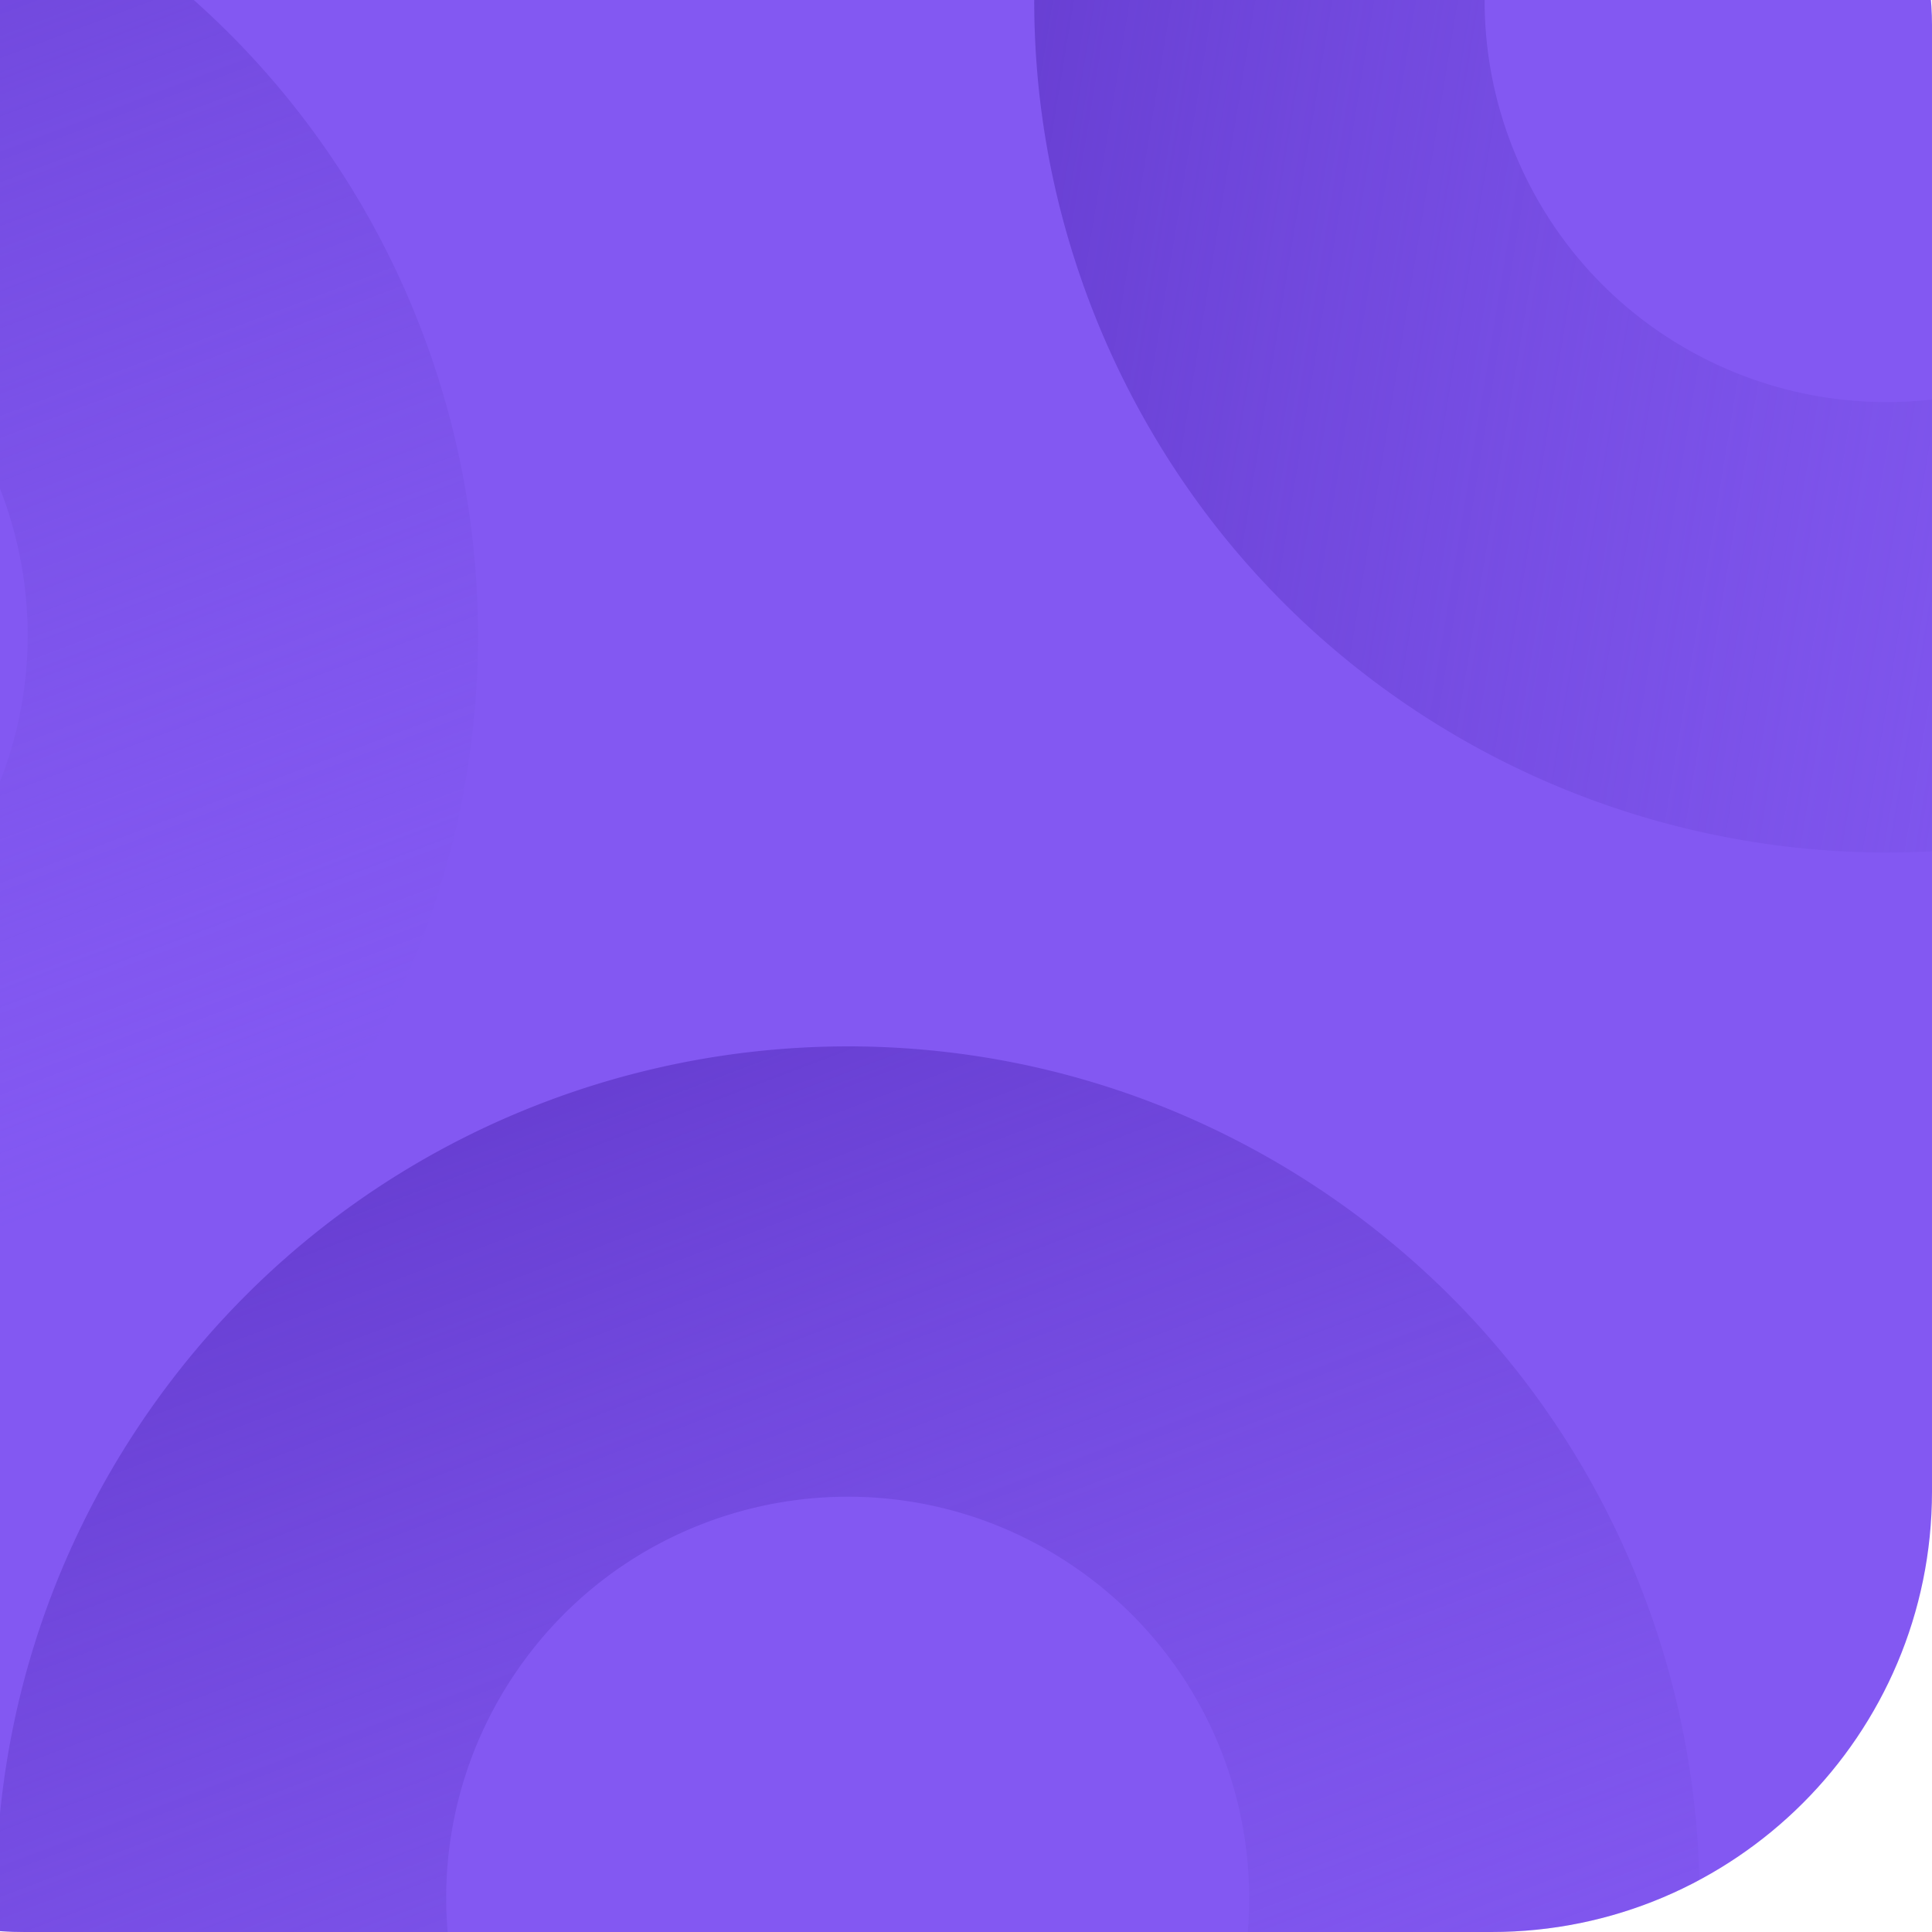 <svg xmlns="http://www.w3.org/2000/svg" width="930" height="930"><defs><clipPath id="clip-path"><path id="Rectangle_3630" data-name="Rectangle 3630" fill="#fff" stroke="#707070" d="M0 0h930v930H0z"/></clipPath><clipPath id="clip-path-2"><rect id="Rectangle_3430" data-name="Rectangle 3430" class="cls-2" width="1130" height="1130" rx="212" transform="translate(-200 -200)"/></clipPath><linearGradient id="linear-gradient" x1="1.097" y1=".149" x2=".5" y2="1" gradientUnits="objectBoundingBox"><stop offset="0" stop-color="#6138cb"/><stop offset="1" stop-color="#7b55e7" stop-opacity="0"/></linearGradient><style>.cls-2{fill:#8358f2}.cls-5{fill:url(#linear-gradient)}</style></defs><g id="Mask_Group_24" data-name="Mask Group 24" clip-path="url(#clip-path)"><g id="Group_32465" data-name="Group 32465"><rect id="Rectangle_3429" data-name="Rectangle 3429" class="cls-2" width="1130" height="1130" rx="212" transform="translate(-200 -200)"/><g id="Mask_Group_6" data-name="Mask Group 6" clip-path="url(#clip-path-2)"><g id="Group_32069" data-name="Group 32069" transform="rotate(-56 291.771 891.723)"><path id="Subtraction_1" data-name="Subtraction 1" class="cls-5" d="M410 820a413.024 413.024 0 01-82.629-8.33 407.754 407.754 0 01-146.606-61.692A411.2 411.2 0 0132.22 569.591a407.933 407.933 0 01-23.89-76.962 414 414 0 010-165.259 407.754 407.754 0 0161.691-146.605A411.2 411.2 0 01250.409 32.22a407.932 407.932 0 0176.962-23.89 414 414 0 01165.259 0 407.755 407.755 0 01146.605 61.691A411.2 411.2 0 01787.78 250.409a407.927 407.927 0 0123.89 76.961 414 414 0 010 165.259 407.755 407.755 0 01-61.692 146.606A411.2 411.2 0 01569.591 787.78a407.93 407.93 0 01-76.961 23.89A413.025 413.025 0 01410 820zm0-603.242a194.67 194.67 0 00-38.945 3.926 192.181 192.181 0 00-69.1 29.077 193.806 193.806 0 00-70.012 85.021 192.268 192.268 0 00-11.26 36.274 195.126 195.126 0 000 77.89 192.181 192.181 0 0029.077 69.1 193.807 193.807 0 0085.021 70.013 192.266 192.266 0 0036.274 11.26 195.127 195.127 0 0077.89 0 192.179 192.179 0 0069.1-29.077 193.807 193.807 0 0070.013-85.021 192.266 192.266 0 0011.26-36.274 195.127 195.127 0 000-77.89 192.18 192.18 0 00-29.077-69.1 193.806 193.806 0 00-85.021-70.012 192.268 192.268 0 00-36.274-11.26A194.671 194.671 0 00410 216.758z" transform="translate(-71.453 590.434)"/><path id="Subtraction_3" data-name="Subtraction 3" class="cls-5" d="M410 820a413.024 413.024 0 01-82.629-8.33 407.754 407.754 0 01-146.606-61.692A411.2 411.2 0 0132.22 569.591a407.933 407.933 0 01-23.89-76.962 414 414 0 010-165.259 407.754 407.754 0 0161.691-146.605A411.2 411.2 0 01250.409 32.22a407.932 407.932 0 0176.962-23.89 414 414 0 01165.259 0 407.755 407.755 0 01146.605 61.691A411.2 411.2 0 01787.78 250.409a407.927 407.927 0 0123.89 76.961 414 414 0 010 165.259 407.755 407.755 0 01-61.692 146.606A411.2 411.2 0 01569.591 787.78a407.93 407.93 0 01-76.961 23.89A413.025 413.025 0 01410 820zm0-603.242a194.67 194.67 0 00-38.945 3.926 192.181 192.181 0 00-69.1 29.077 193.806 193.806 0 00-70.012 85.021 192.268 192.268 0 00-11.26 36.274 195.126 195.126 0 000 77.89 192.181 192.181 0 0029.077 69.1 193.807 193.807 0 0085.021 70.013 192.266 192.266 0 0036.274 11.26 195.127 195.127 0 0077.89 0 192.179 192.179 0 0069.1-29.077 193.807 193.807 0 0070.013-85.021 192.266 192.266 0 0011.26-36.274 195.127 195.127 0 000-77.89 192.18 192.18 0 00-29.077-69.1 193.806 193.806 0 00-85.021-70.012 192.268 192.268 0 00-36.274-11.26A194.671 194.671 0 00410 216.758z" transform="translate(103.796 -237.029)"/><path id="Subtraction_2" data-name="Subtraction 2" class="cls-5" d="M410 820a413.024 413.024 0 01-82.629-8.33 407.754 407.754 0 01-146.606-61.692A411.2 411.2 0 0132.22 569.591a407.933 407.933 0 01-23.89-76.962 414 414 0 010-165.259 407.754 407.754 0 0161.691-146.605A411.2 411.2 0 01250.409 32.22a407.932 407.932 0 0176.962-23.89 414 414 0 01165.259 0 407.755 407.755 0 01146.605 61.691A411.2 411.2 0 01787.78 250.409a407.927 407.927 0 0123.89 76.961 414 414 0 010 165.259 407.755 407.755 0 01-61.692 146.606A411.2 411.2 0 01569.591 787.78a407.93 407.93 0 01-76.961 23.89A413.025 413.025 0 01410 820zm0-603.242a194.67 194.67 0 00-38.945 3.926 192.181 192.181 0 00-69.1 29.077 193.806 193.806 0 00-70.012 85.021 192.268 192.268 0 00-11.26 36.274 195.126 195.126 0 000 77.89 192.181 192.181 0 0029.077 69.1 193.807 193.807 0 0085.021 70.013 192.266 192.266 0 0036.274 11.26 195.127 195.127 0 0077.89 0 192.179 192.179 0 0069.1-29.077 193.807 193.807 0 0070.013-85.021 192.266 192.266 0 0011.26-36.274 195.127 195.127 0 000-77.89 192.18 192.18 0 00-29.077-69.1 193.806 193.806 0 00-85.021-70.012 192.268 192.268 0 00-36.274-11.26A194.671 194.671 0 00410 216.758z" transform="rotate(-59 1329.313 -196.125)"/></g></g></g></g></svg>